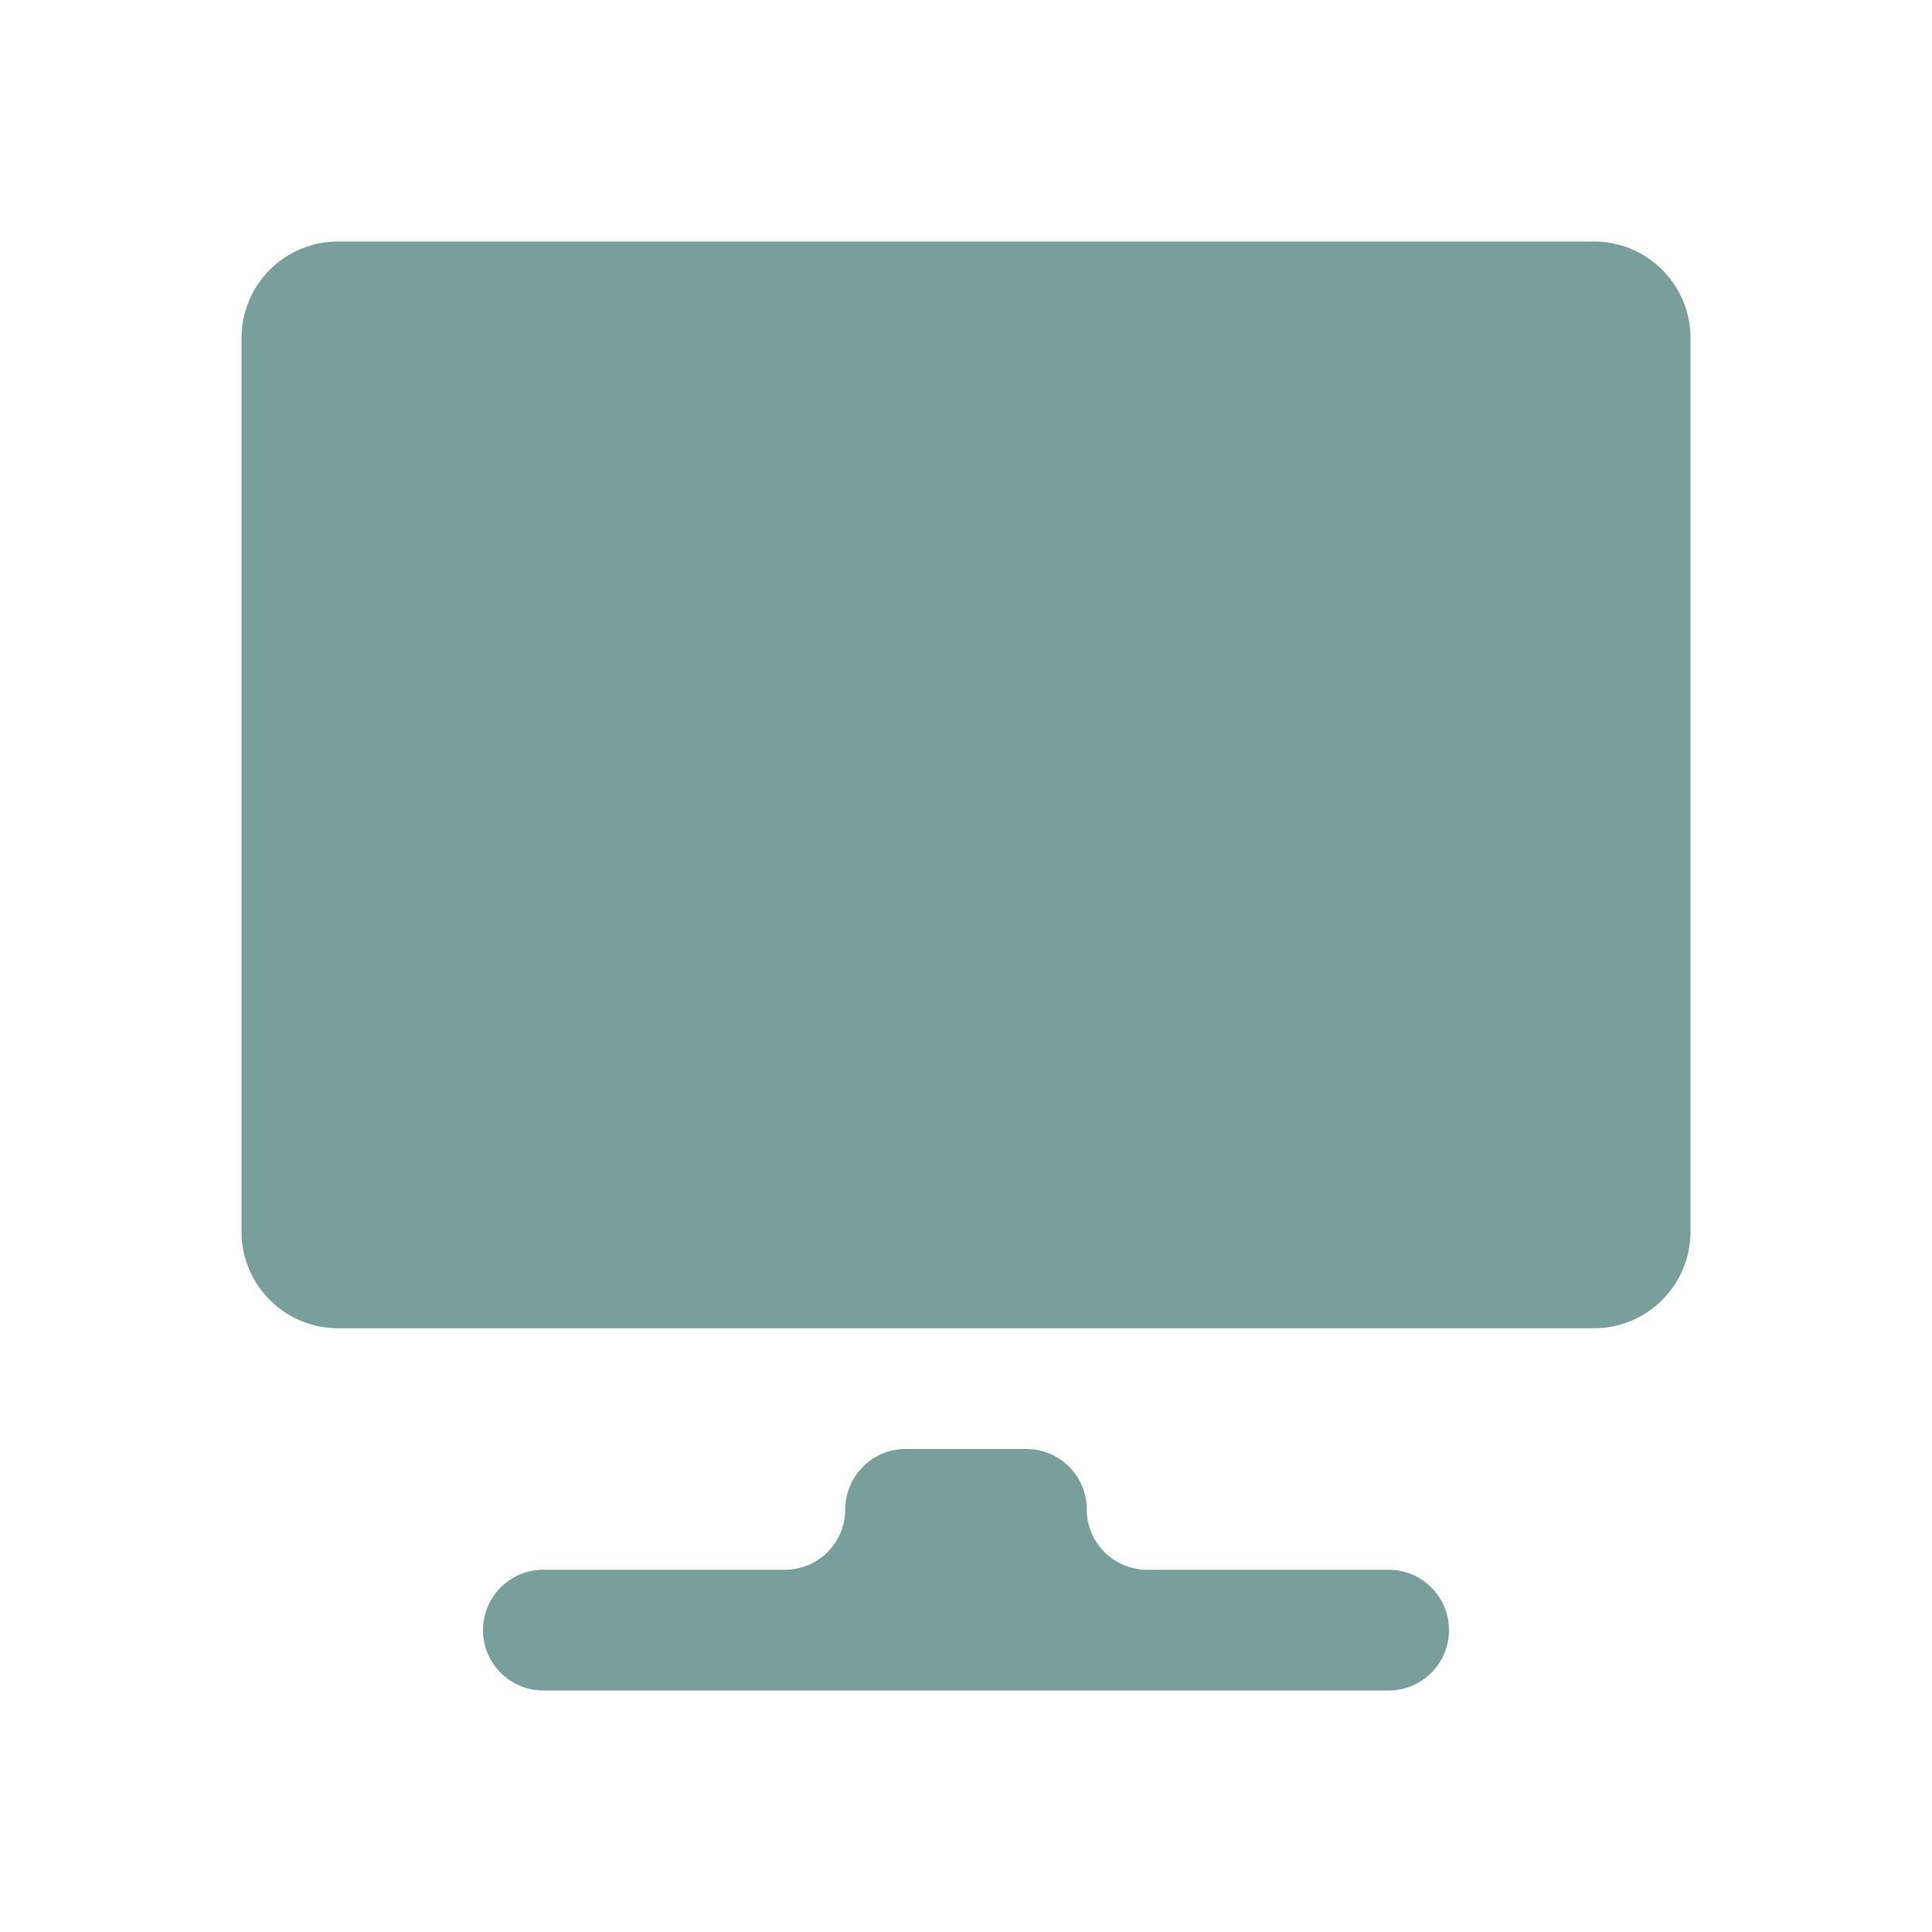 <?xml version="1.0" encoding="UTF-8"?>
<svg xmlns="http://www.w3.org/2000/svg" width="40" height="40" viewBox="0 0 40 40" fill="none">
  <rect width="40" height="40" fill="white"></rect>
  <path d="M16.25 32.5C16.94 32.5 17.5 31.94 17.5 31.25C17.5 30.56 18.06 30 18.75 30H21.25C21.94 30 22.5 30.56 22.5 31.25C22.5 31.94 23.06 32.5 23.75 32.5H28.75C29.44 32.5 30 33.06 30 33.75C30 34.44 29.44 35 28.75 35H11.25C10.56 35 10 34.44 10 33.75C10 33.06 10.56 32.5 11.25 32.5H16.25ZM7 27.5C5.895 27.5 5 26.605 5 25.5V7C5 5.895 5.895 5 7 5H33C34.105 5 35 5.895 35 7V25.5C35 26.605 34.105 27.5 33 27.5H7Z" fill="#799F9C"></path>
</svg>
